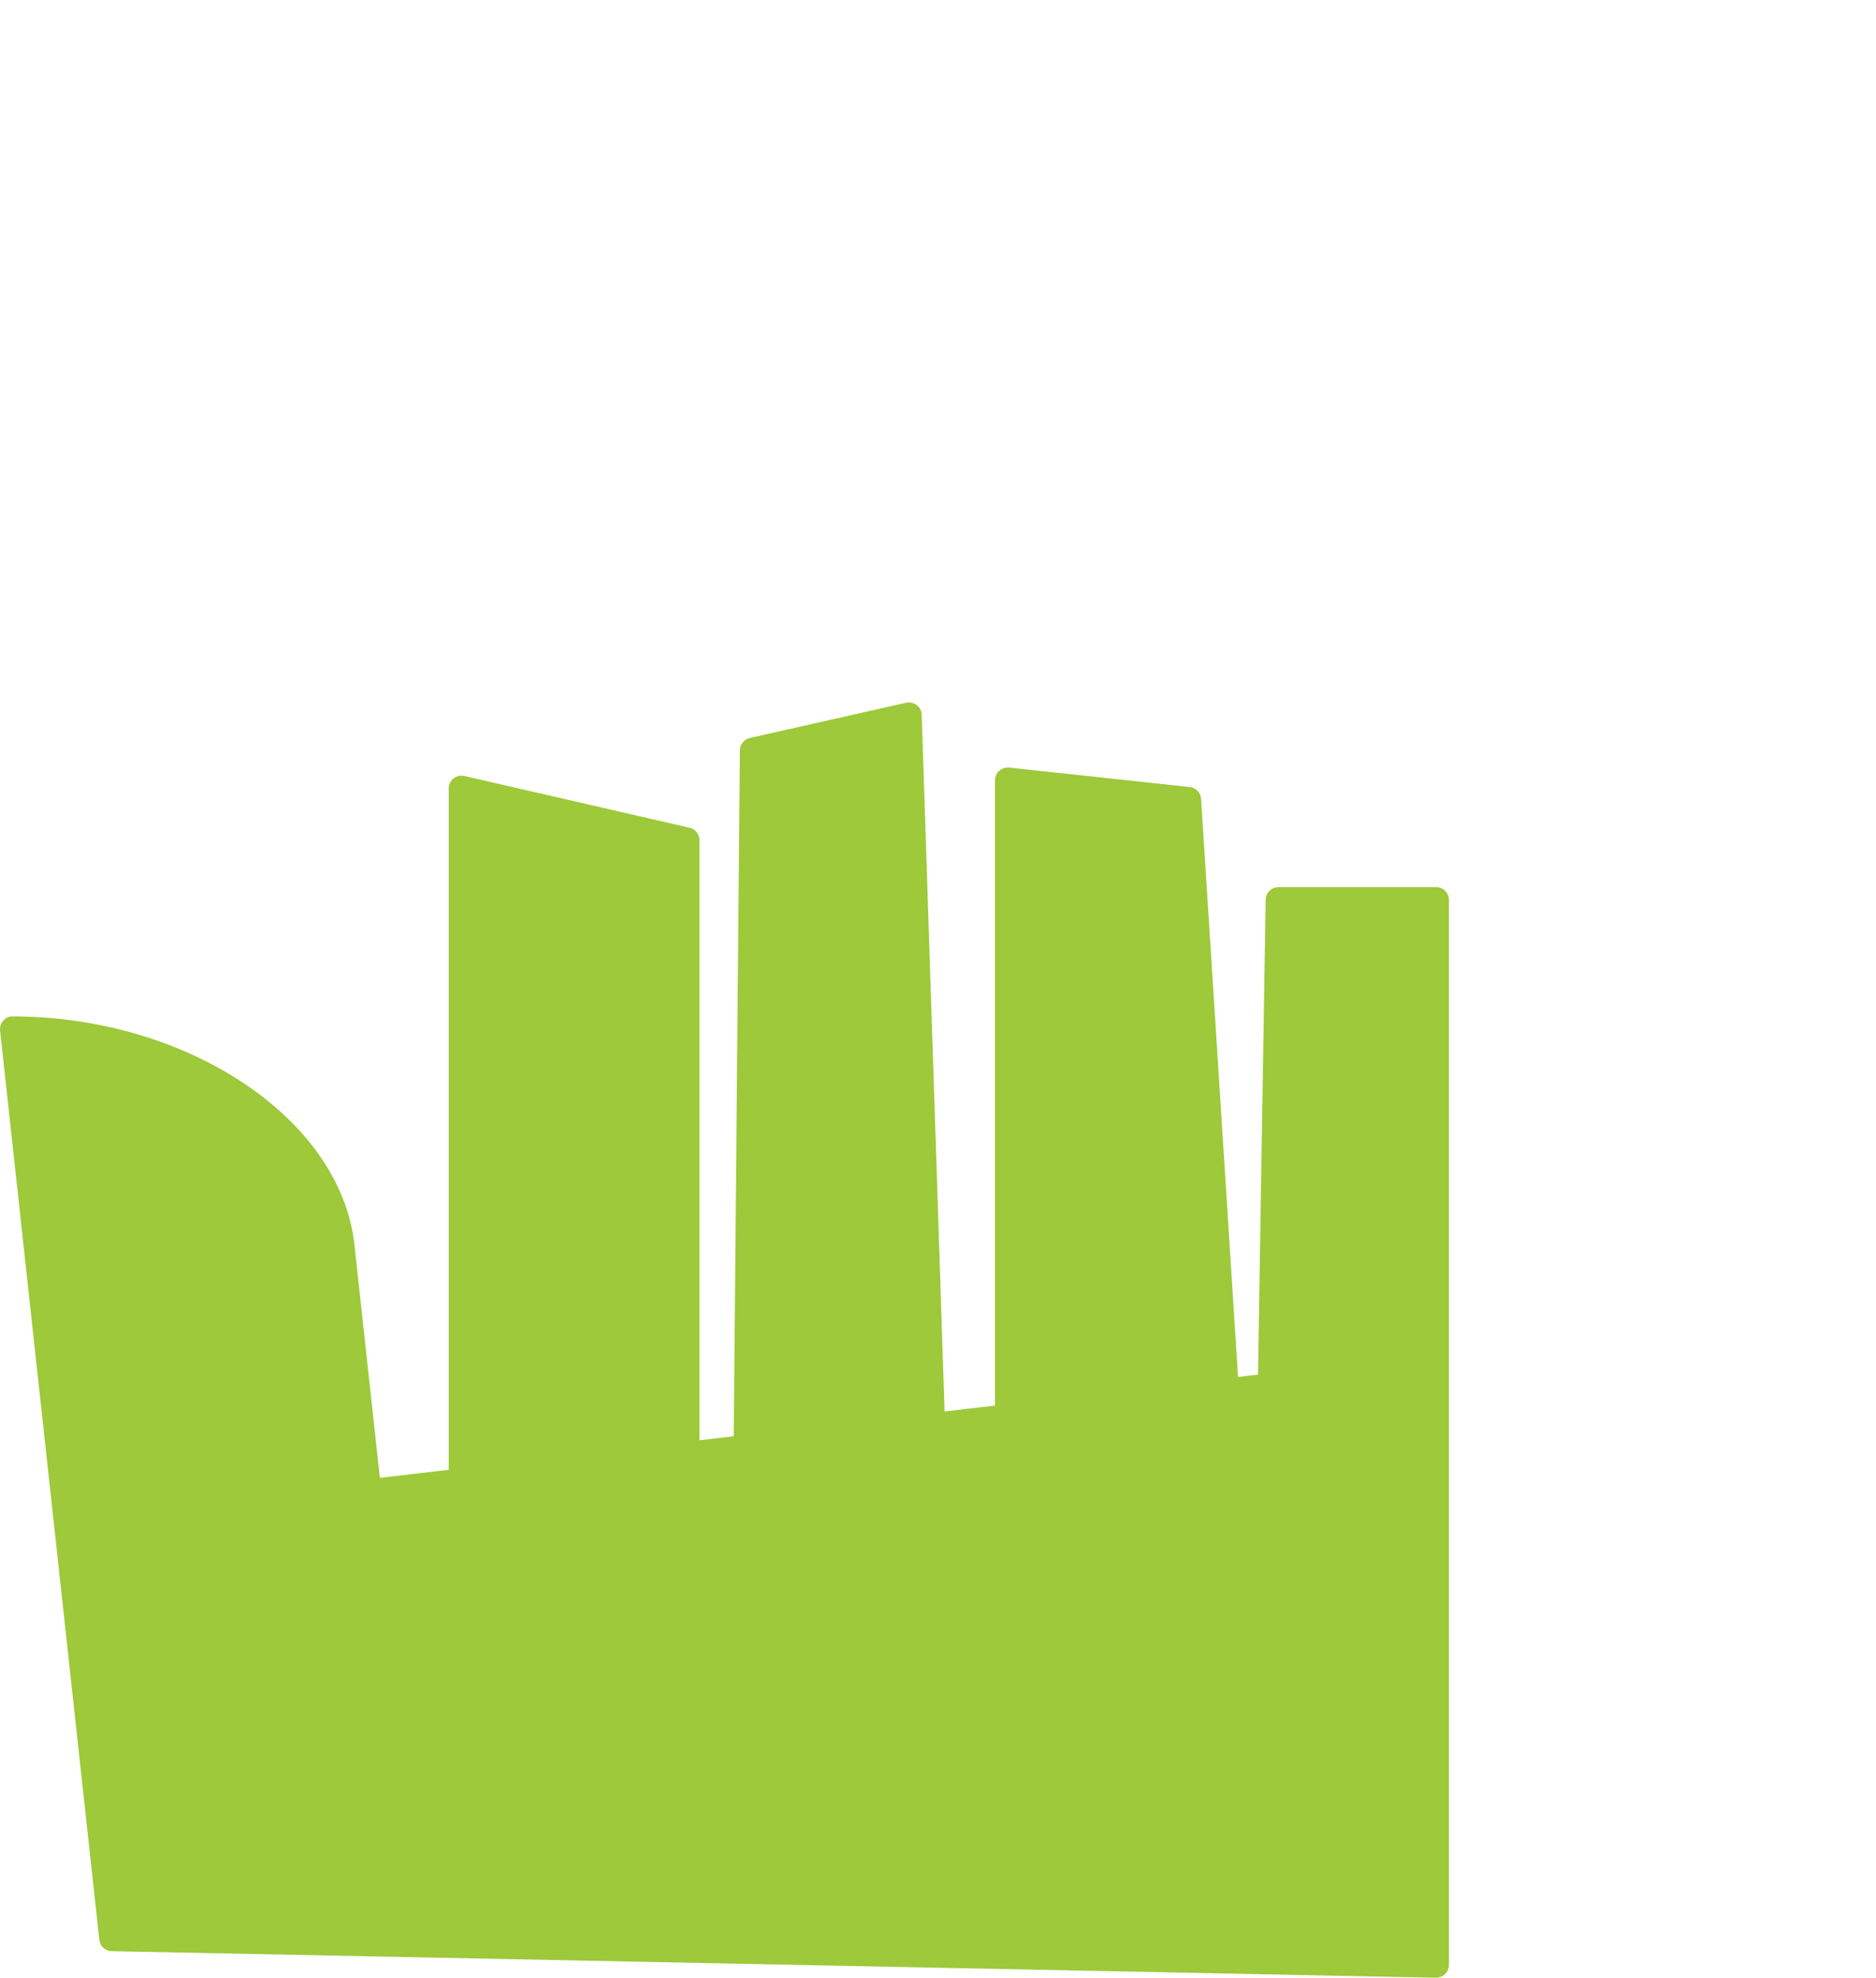 <svg xmlns="http://www.w3.org/2000/svg" xmlns:xlink="http://www.w3.org/1999/xlink" width="235" height="247.8" viewBox="0 0 235 247.8"><defs><clipPath id="a"><rect width="235" height="247.8" transform="translate(1525 1323)" fill="#fff" opacity="0.5"/></clipPath></defs><g transform="translate(-1525 -1323)" clip-path="url(#a)"><g transform="translate(369.606 -8513.653)"><path d="M1335.284,9947.784h-19.735a1.61,1.61,0,0,0-1.609,1.583l-.964,59.485-2.495.294-4.63-72.405a1.608,1.608,0,0,0-1.435-1.5l-22.6-2.43a1.607,1.607,0,0,0-1.78,1.6v78.314l-6.317.743-2.864-87.263a1.609,1.609,0,0,0-1.961-1.517l-19.561,4.41a1.608,1.608,0,0,0-1.255,1.556l-.775,85.922-4.285.5v-75.167a1.609,1.609,0,0,0-1.248-1.567l-28.2-6.48a1.608,1.608,0,0,0-1.968,1.568v85.343l-8.622,1.014-3.189-29.211c-1.72-15.766-20.912-28.591-42.786-28.591a1.418,1.418,0,0,0-1.2.535,1.6,1.6,0,0,0-.4,1.248l7.551,69.188v0l4.878,44.686a1.609,1.609,0,0,0,1.566,1.434l165.852,3.324h.033a1.606,1.606,0,0,0,1.609-1.608V9949.393A1.609,1.609,0,0,0,1335.284,9947.784Z" fill="#9dc93a"/></g></g></svg>